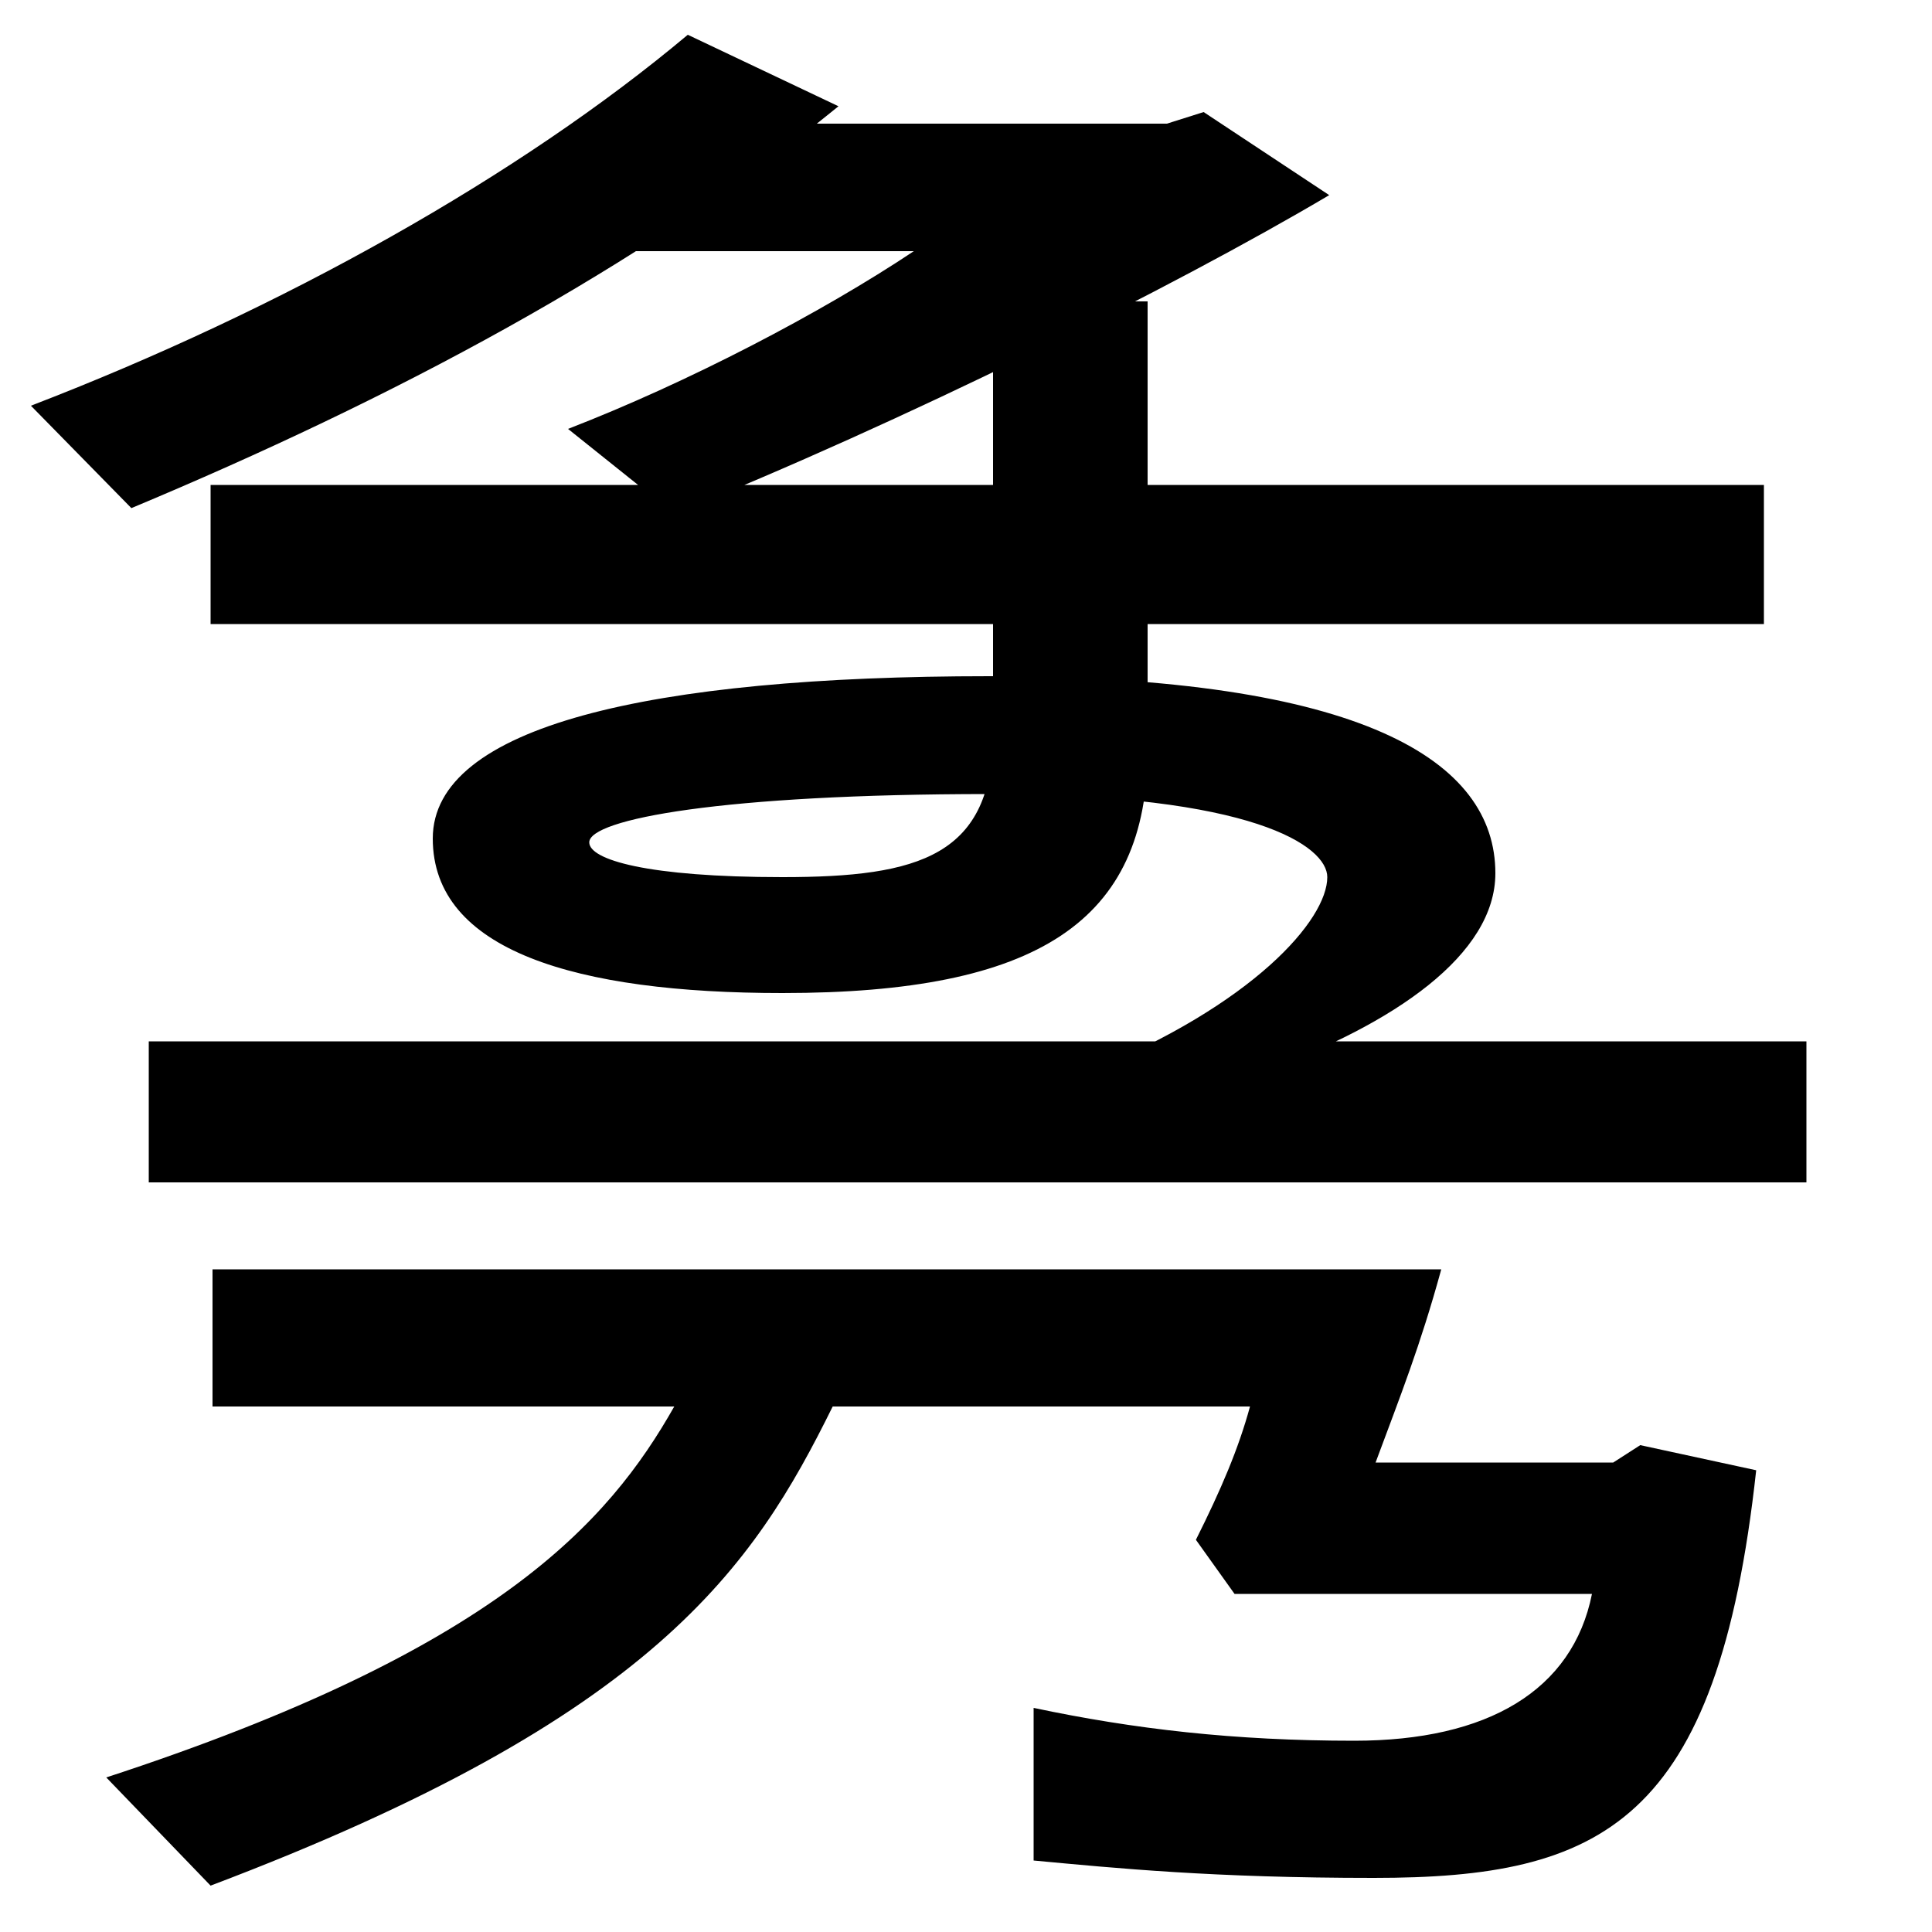 <svg xmlns="http://www.w3.org/2000/svg" width="1000" height="1000"><path d="M77 268H935V341H77ZM563 325H653C722 350 774 386 774 428C774 486 706 530 512 530C336 530 224 504 224 446C224 388 298 366 405 366C537 366 594 403 594 492V724H514V501C514 437 476 426 405 426C335 426 305 435 305 444C305 456 374 469 512 469C649 469 687 442 687 426C687 404 649 360 563 325ZM109 557H913V629H109ZM16 670 68 617C202 673 331 741 434 825L356 862C269 789 146 720 16 670ZM473 750C425 718 356 682 294 658L349 614C466 661 607 731 688 779L623 822L604 816H297V750ZM824 55C814 5 770 -21 701 -21C639 -21 587 -15 535 -4V-83C578 -87 628 -92 711 -92C829 -92 889 -64 909 119L849 132L835 123H712C725 158 735 183 746 223H110V152H349C315 92 257 26 55 -40L109 -96C339 -9 390 69 431 152H647C641 130 632 109 619 83L639 55Z" transform="translate(0, 880) scale(1,-1)" /></svg>